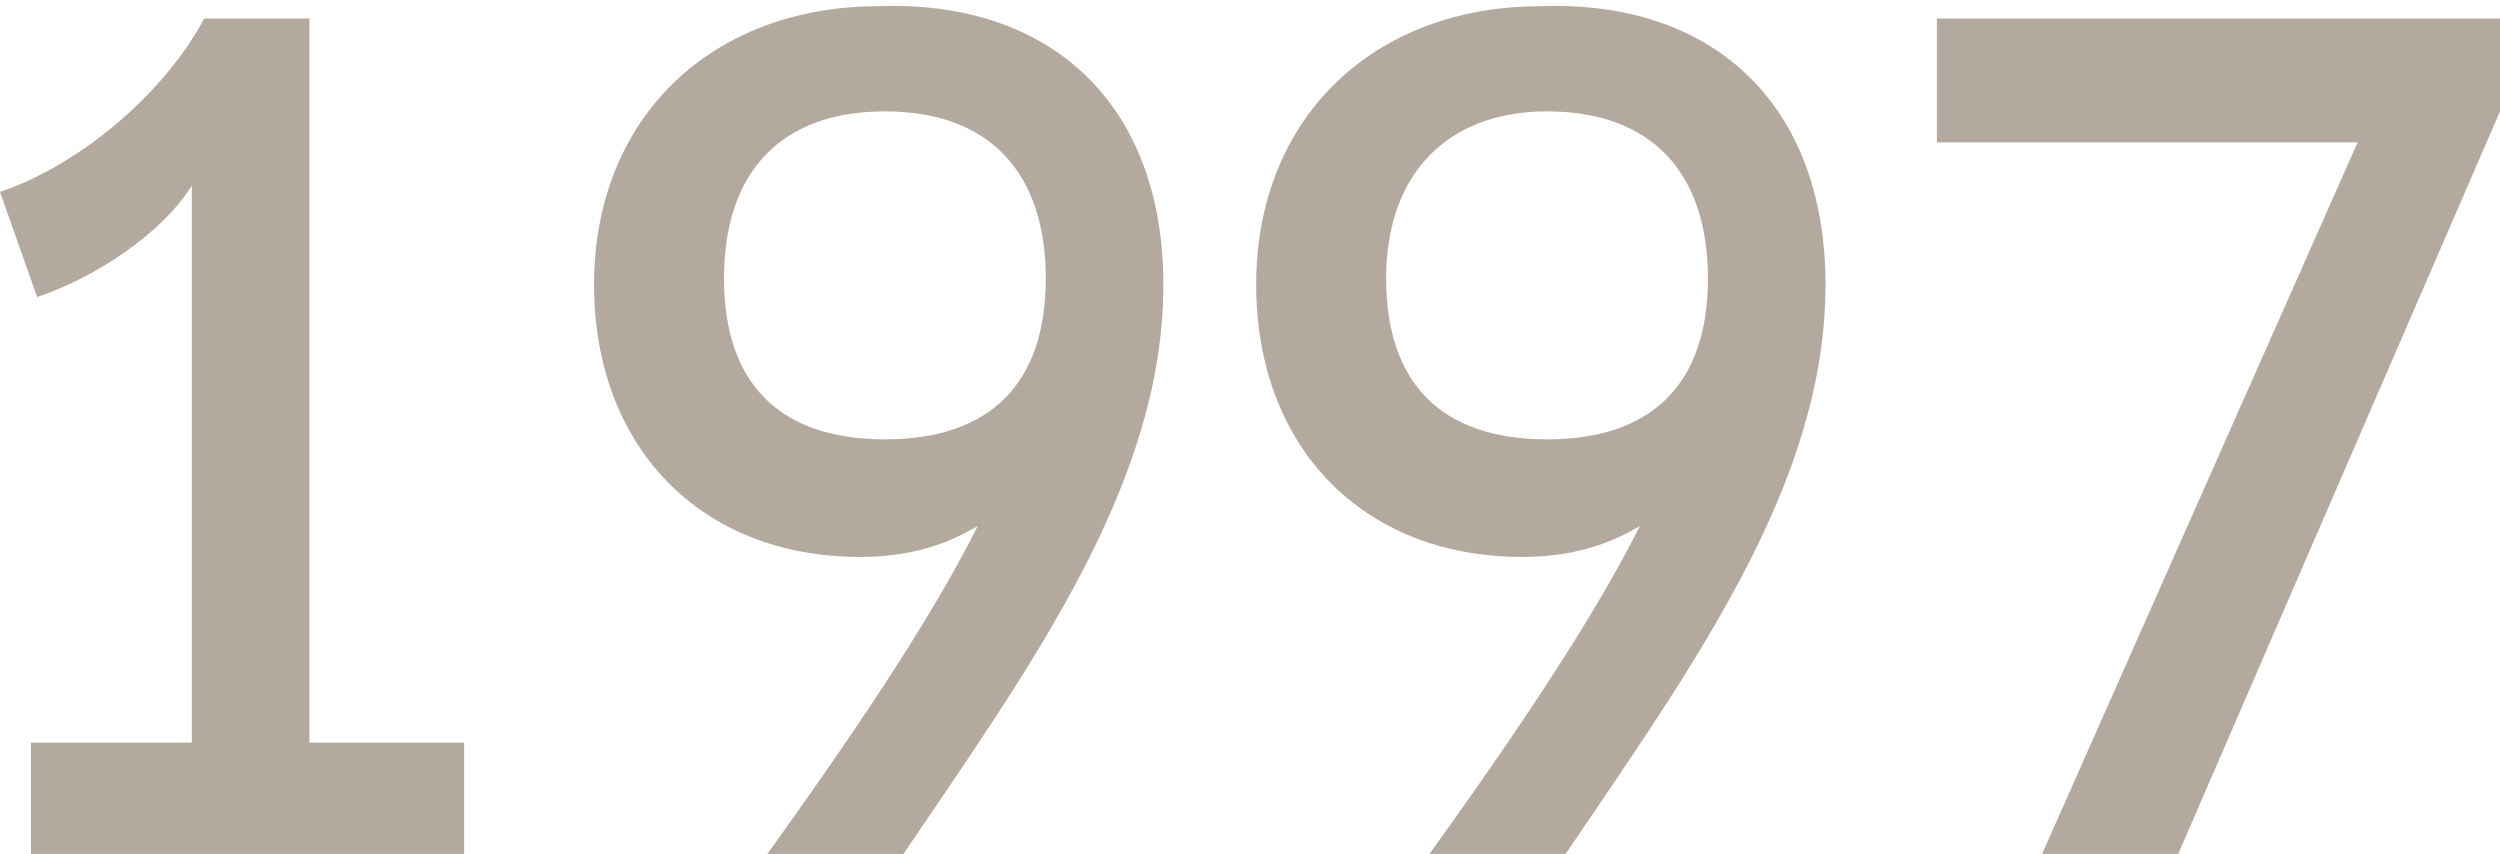 <?xml version="1.0" encoding="utf-8"?>
<!-- Generator: Adobe Illustrator 19.0.1, SVG Export Plug-In . SVG Version: 6.00 Build 0)  -->
<svg version="1.1" id="Layer_1" xmlns="http://www.w3.org/2000/svg" xmlns:xlink="http://www.w3.org/1999/xlink" x="0px" y="0px"
	 viewBox="0 0 40.4 13.8" style="enable-background:new 0 0 40.4 13.8;" xml:space="preserve">
<style type="text/css">
	.st0{fill:#D9D3CE;}
	.st1{fill:#FFFFFF;}
	.st2{fill:#34879E;}
	.st3{fill:#34ACB1;}
	.st4{fill:#B3A89E;}
	.st5{clip-path:url(#SVGID_2_);fill:none;stroke:#34889F;stroke-width:1.616;}
	.st6{fill:#34889F;}
	.st7{fill:#B4A99F;}
</style>
<g>
	<path class="st7" d="M7.5,12v1.8h-7V12h2.6V3C2.6,3.8,1.5,4.5,0.6,4.8L0,3.1c1.2-0.4,2.6-1.5,3.3-2.8H5V12H7.5z"/>
	<path class="st7" d="M18.8,4.6c0,3.2-2.1,6.1-4.2,9.2h-2.2c1.8-2.5,2.8-4.1,3.4-5.3c-0.5,0.3-1.1,0.5-1.9,0.5
		c-2.6,0-4.3-1.8-4.3-4.4c0-2.7,1.9-4.5,4.6-4.5C17,0,18.8,1.7,18.8,4.6z M16.9,4.5c0-1.7-0.9-2.7-2.6-2.7s-2.6,1-2.6,2.7
		c0,1.7,0.9,2.6,2.6,2.6S16.9,6.2,16.9,4.5z"/>
	<path class="st7" d="M29.5,4.6c0,3.2-2.1,6.1-4.2,9.2h-2.2c1.8-2.5,2.8-4.1,3.4-5.3c-0.5,0.3-1.1,0.5-1.9,0.5
		c-2.6,0-4.3-1.8-4.3-4.4c0-2.7,1.9-4.5,4.6-4.5C27.7,0,29.5,1.7,29.5,4.6z M27.6,4.5c0-1.7-0.9-2.7-2.6-2.7c-1.6,0-2.6,1-2.6,2.7
		c0,1.7,0.9,2.6,2.6,2.6C26.7,7.1,27.6,6.2,27.6,4.5z"/>
	<path class="st7" d="M40.4,1.8l-5.2,12H33l5.1-11.5h-6.8v-2h9.1V1.8z"/>
</g>
</svg>

